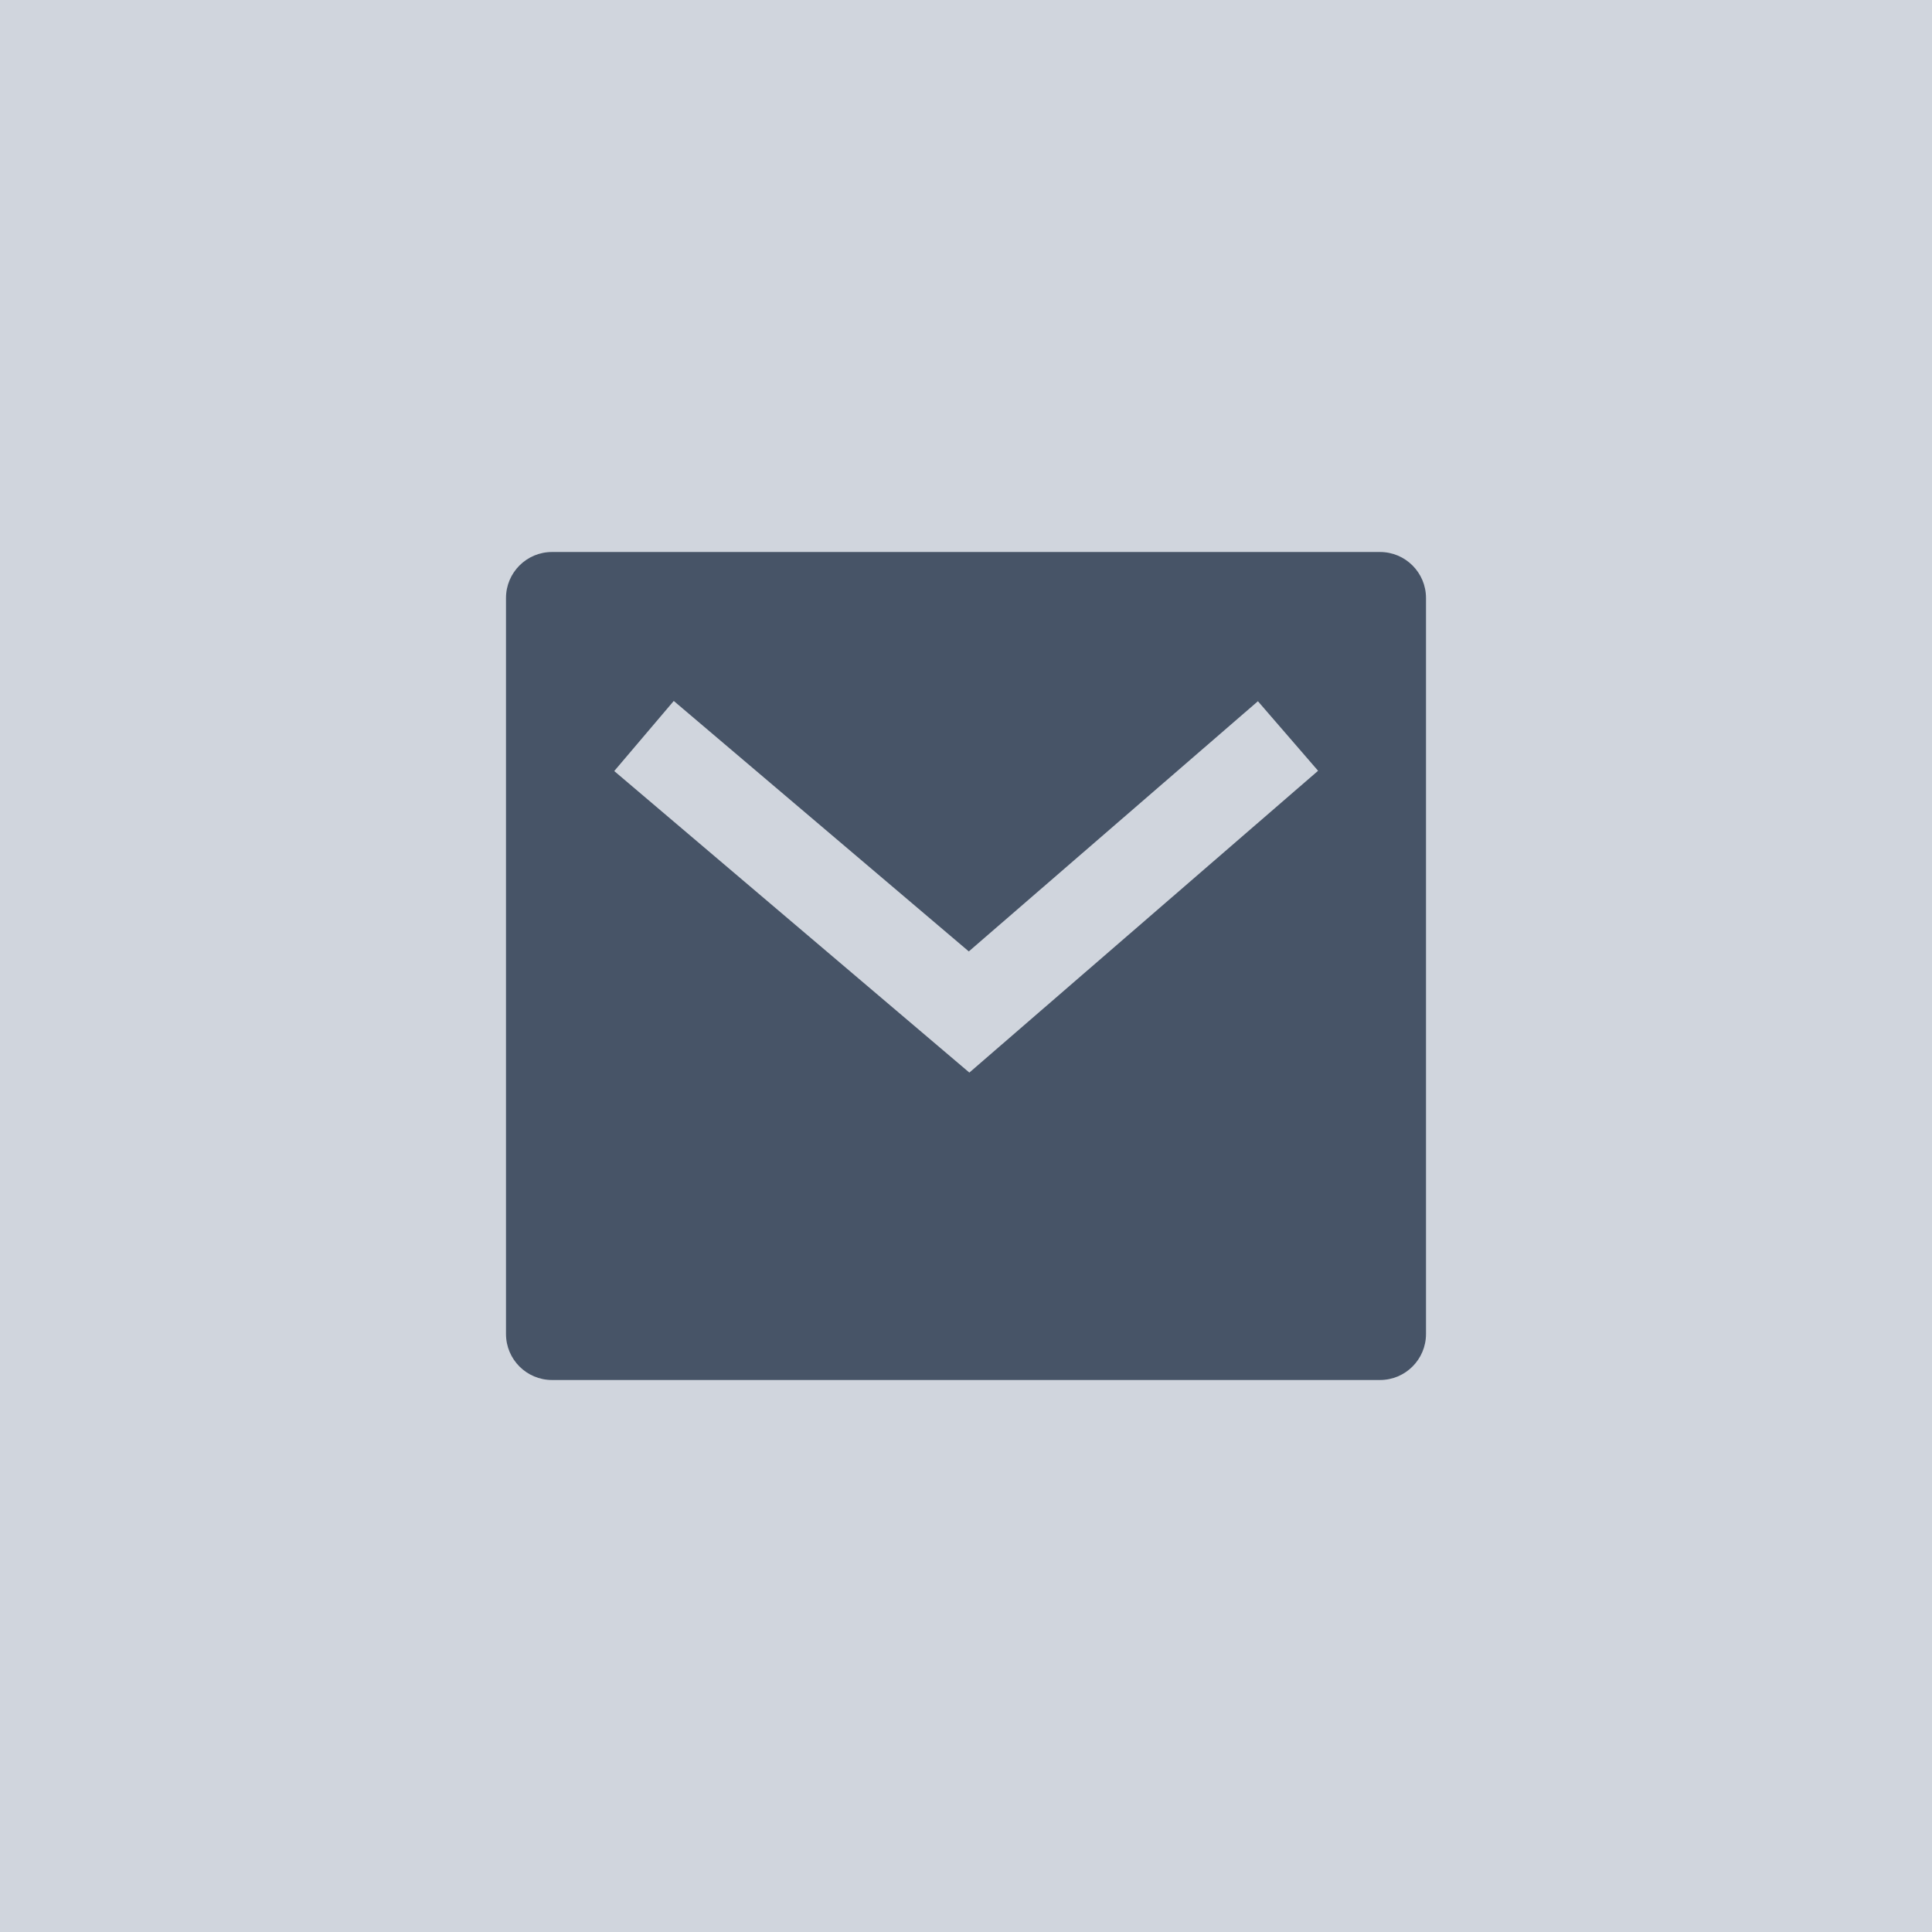 <svg width="42" height="42" viewBox="0 0 42 42" fill="none" xmlns="http://www.w3.org/2000/svg">
<rect width="42" height="42" fill="#D0D5DD"/>
<path d="M12 12H30C30.552 12 31 12.448 31 13V29C31 29.552 30.552 30 30 30H12C11.448 30 11 29.552 11 29V13C11 12.448 11.448 12 12 12ZM21.061 20.683L14.647 15.238L13.353 16.762L21.073 23.317L28.654 16.756L27.346 15.244L21.061 20.683Z" fill="#475467"/>
</svg>
